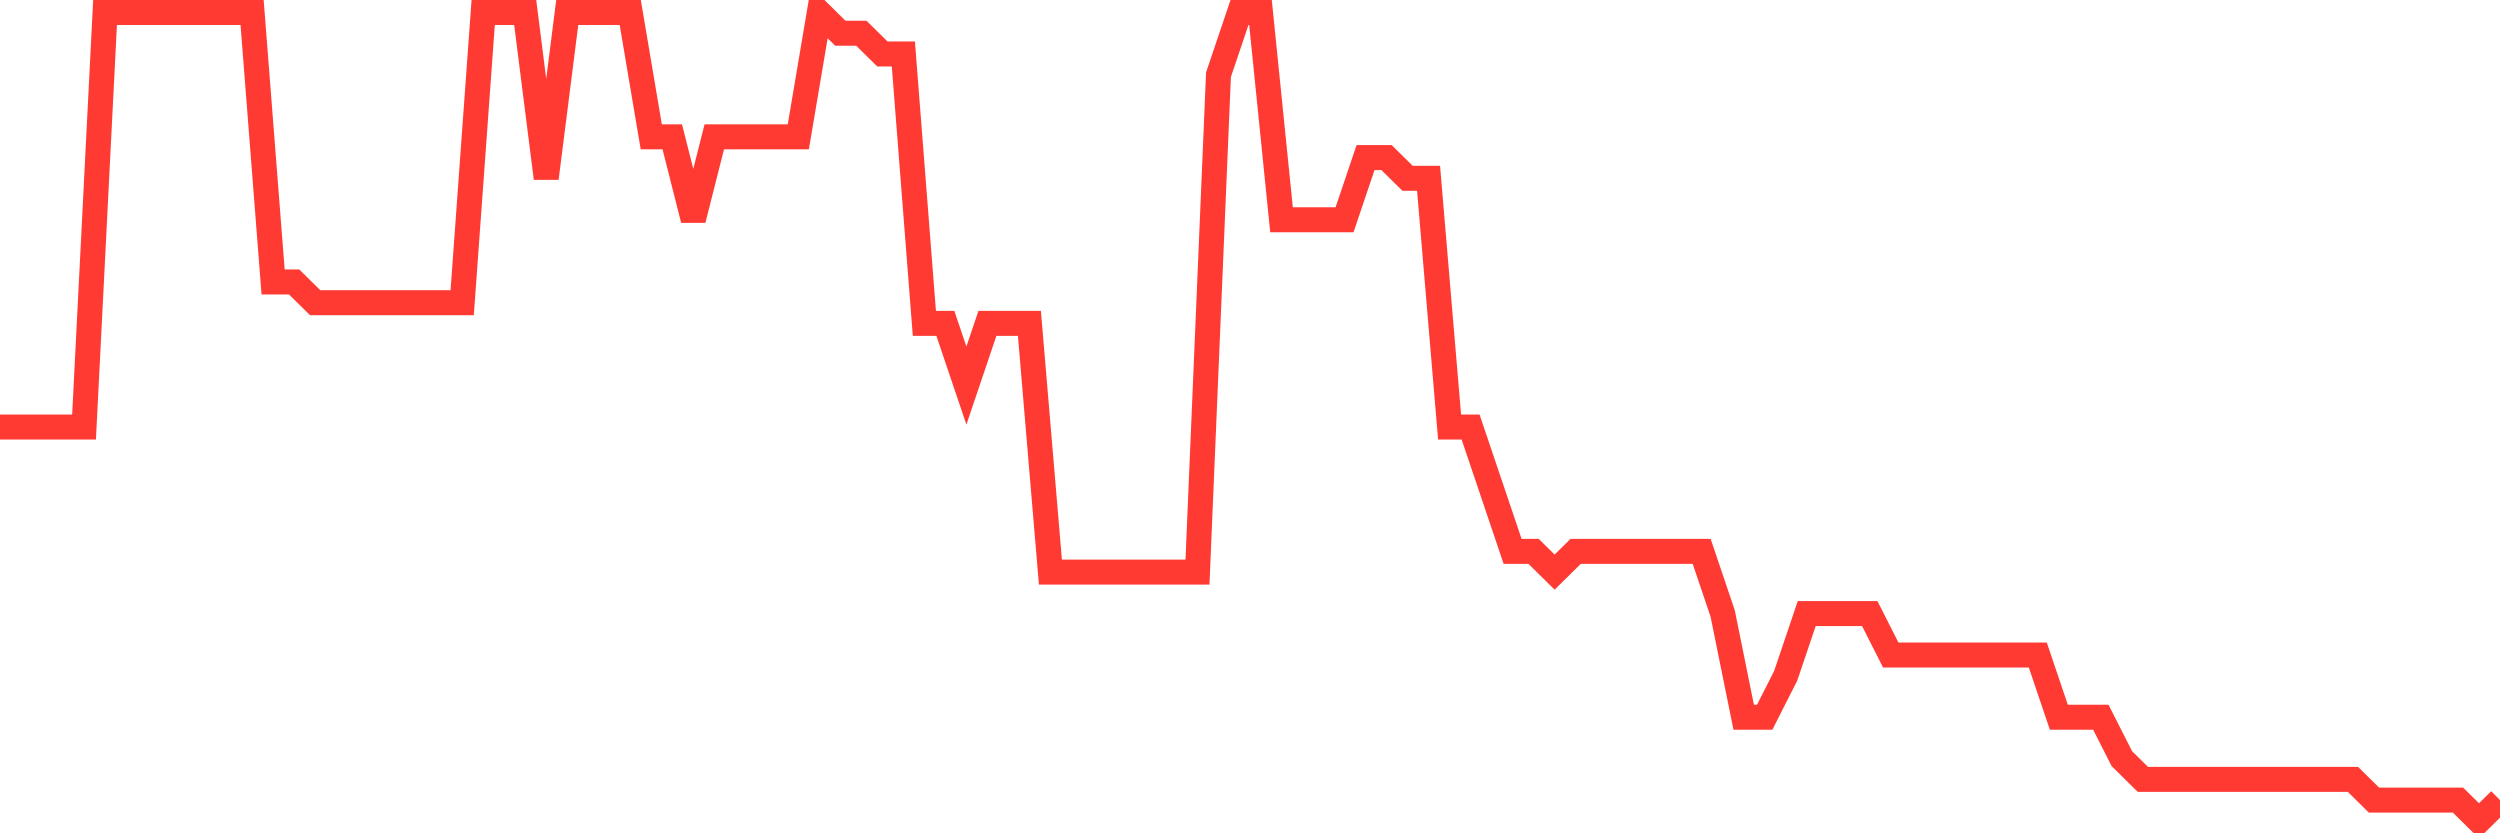 <svg
  xmlns="http://www.w3.org/2000/svg"
  xmlns:xlink="http://www.w3.org/1999/xlink"
  width="120"
  height="40"
  viewBox="0 0 120 40"
  preserveAspectRatio="none"
>
  <polyline
    points="0,20.497 1.008,20.497 2.017,20.497 3.025,20.497 4.034,20.497 5.042,0.6 6.05,0.6 7.059,0.6 8.067,0.6 9.076,0.6 10.084,0.6 11.092,0.6 12.101,0.6 13.109,13.533 14.118,13.533 15.126,14.528 16.134,14.528 17.143,14.528 18.151,14.528 19.16,14.528 20.168,14.528 21.176,14.528 22.185,14.528 23.193,0.6 24.202,0.6 25.21,0.6 26.218,8.559 27.227,0.6 28.235,0.6 29.244,0.6 30.252,0.6 31.261,6.569 32.269,6.569 33.277,10.549 34.286,6.569 35.294,6.569 36.303,6.569 37.311,6.569 38.319,6.569 39.328,0.6 40.336,1.595 41.345,1.595 42.353,2.59 43.361,2.59 44.37,15.523 45.378,15.523 46.387,18.508 47.395,15.523 48.403,15.523 49.412,15.523 50.42,27.462 51.429,27.462 52.437,27.462 53.445,27.462 54.454,27.462 55.462,27.462 56.471,27.462 57.479,27.462 58.487,3.585 59.496,0.6 60.504,0.6 61.513,10.549 62.521,10.549 63.529,10.549 64.538,10.549 65.546,7.564 66.555,7.564 67.563,8.559 68.571,8.559 69.58,20.497 70.588,20.497 71.597,23.482 72.605,26.467 73.613,26.467 74.622,27.462 75.63,26.467 76.639,26.467 77.647,26.467 78.655,26.467 79.664,26.467 80.672,26.467 81.681,26.467 82.689,29.451 83.697,34.426 84.706,34.426 85.714,32.436 86.723,29.451 87.731,29.451 88.739,29.451 89.748,29.451 90.756,31.441 91.765,31.441 92.773,31.441 93.782,31.441 94.79,31.441 95.798,31.441 96.807,31.441 97.815,31.441 98.824,34.426 99.832,34.426 100.84,34.426 101.849,36.415 102.857,37.41 103.866,37.41 104.874,37.41 105.882,37.41 106.891,37.41 107.899,37.41 108.908,37.41 109.916,37.41 110.924,37.41 111.933,37.41 112.941,37.41 113.95,38.405 114.958,38.405 115.966,38.405 116.975,38.405 117.983,38.405 118.992,39.4 120,38.405"
    fill="none"
    stroke="#ff3a33"
    stroke-width="1.2"
  >
  </polyline>
</svg>